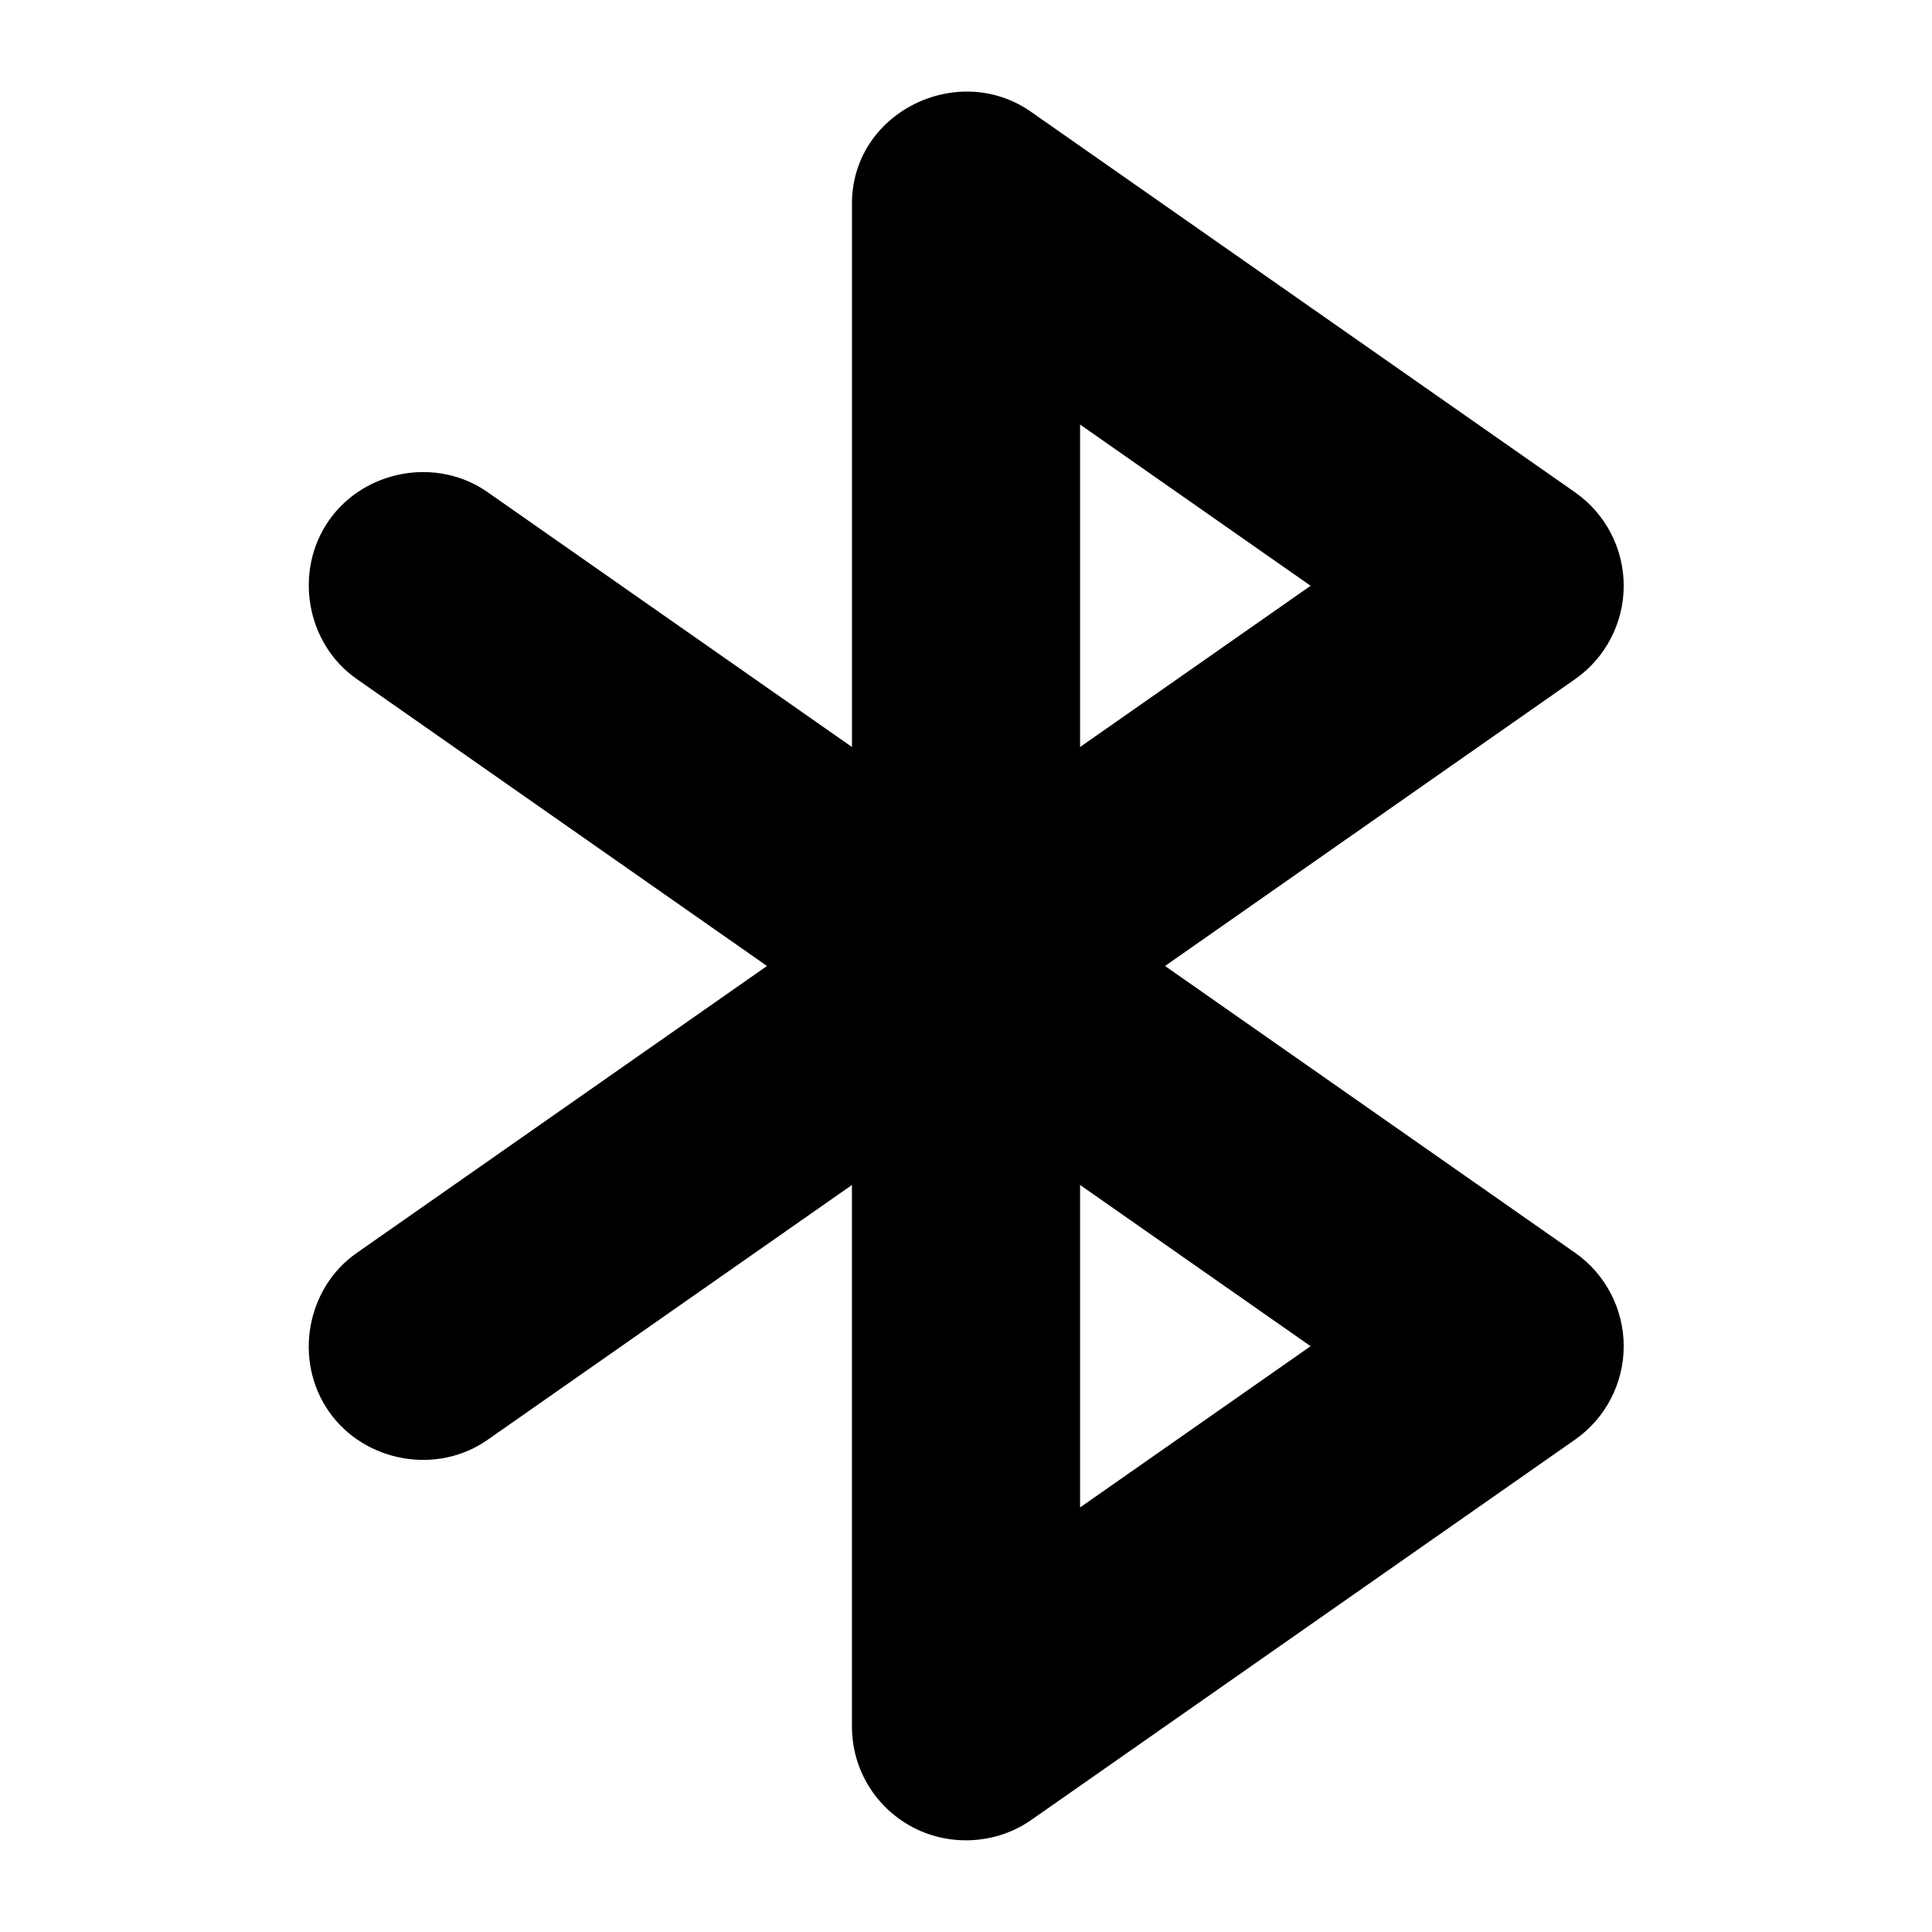 <?xml version="1.0" encoding="UTF-8"?>
<!-- Uploaded to: ICON Repo, www.svgrepo.com, Generator: ICON Repo Mixer Tools -->
<svg fill="#000000" width="800px" height="800px" version="1.1" viewBox="144 144 512 512" xmlns="http://www.w3.org/2000/svg">
 <path d="m386.07 628.34c-10.059-5.227-16.297-15.5-16.297-26.82v-143.49l-96.5 67.496c-13.395 9.48-32.691 6.012-42.094-7.438-9.426-13.473-6.086-32.746 7.445-42.102l108.64-75.988-108.64-75.996c-13.523-9.352-16.863-28.633-7.438-42.098 9.426-13.457 28.652-16.914 42.078-7.445l96.516 67.504v-143.49c-0.395-24.633 28.078-38.52 47.531-24.789l144.09 100.78c8.074 5.644 12.902 14.902 12.902 24.766s-4.828 19.125-12.914 24.773l-108.64 75.992 108.65 75.996c8.074 5.644 12.902 14.902 12.902 24.766s-4.828 19.125-12.914 24.773l-144.05 100.75c-9.133 6.414-21.383 7.191-31.258 2.055zm44.16-84.855 61.094-42.727-61.094-42.73zm0-201.52 61.094-42.727-61.094-42.73z"/>
</svg>